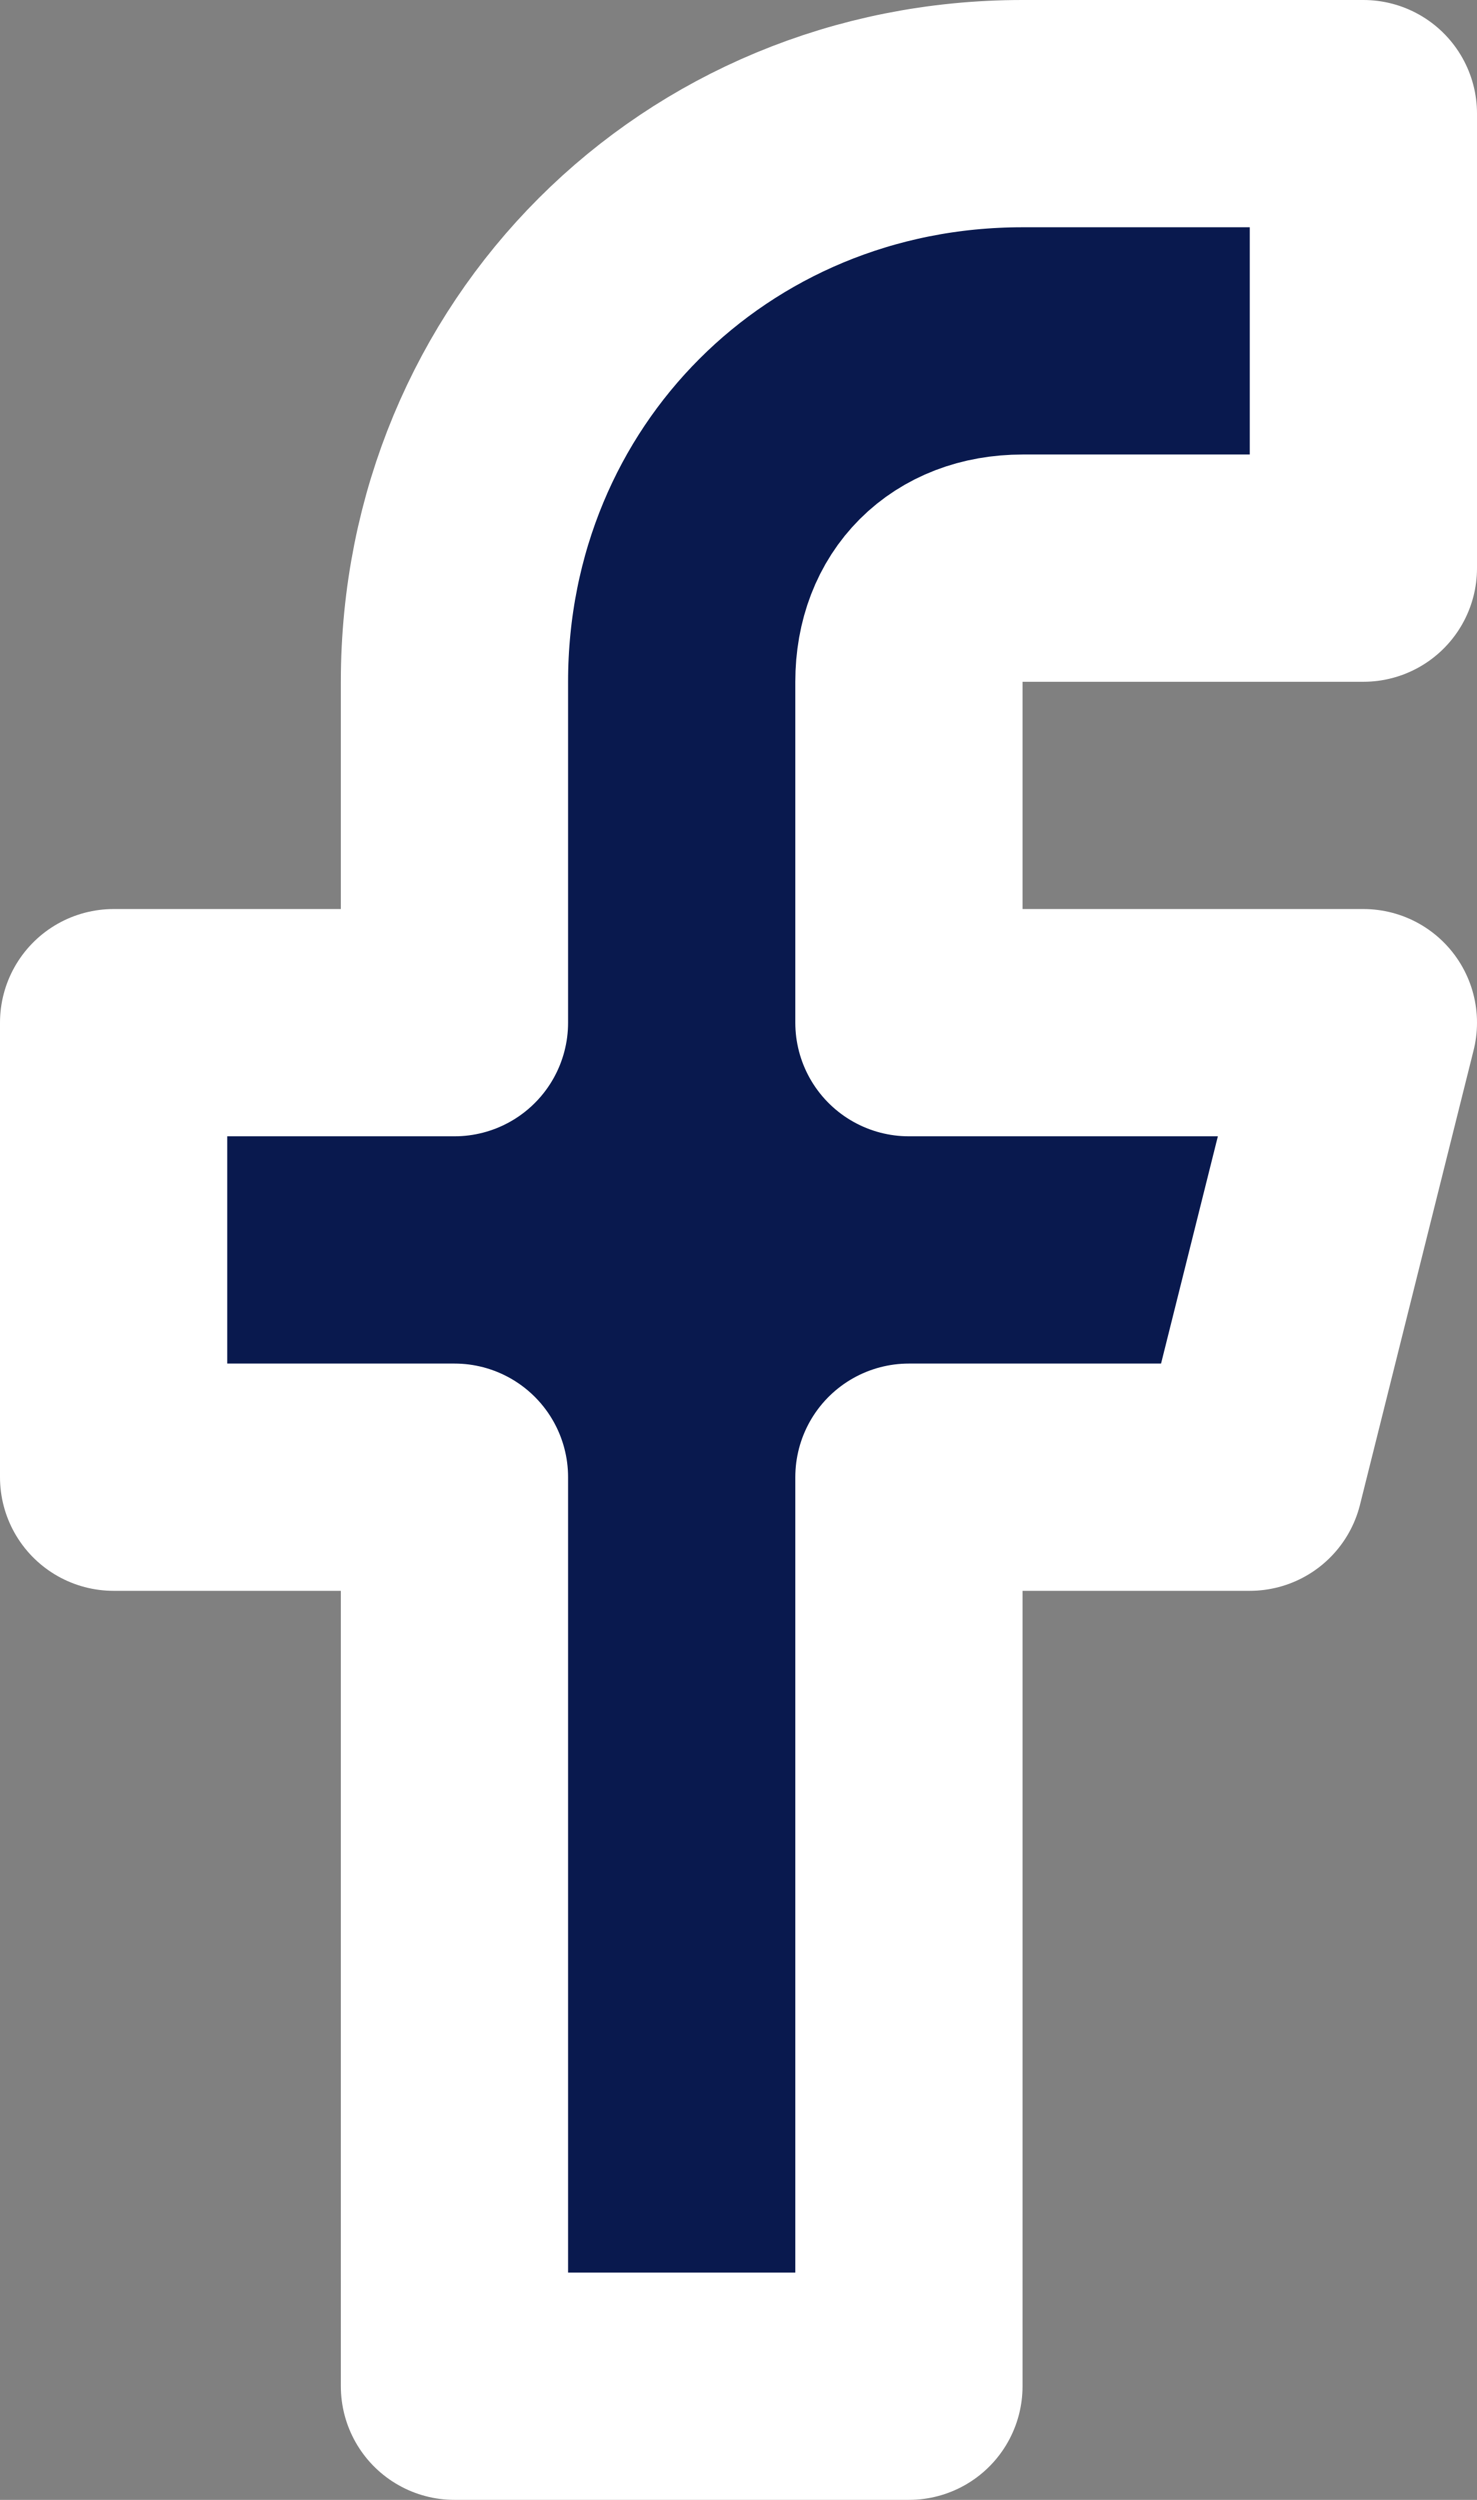 <?xml version="1.0" encoding="utf-8"?>
<!-- Generator: Adobe Illustrator 23.0.4, SVG Export Plug-In . SVG Version: 6.00 Build 0)  -->
<svg version="1.1" id="Laag_1" xmlns="http://www.w3.org/2000/svg" xmlns:xlink="http://www.w3.org/1999/xlink" x="0px" y="0px"
	 viewBox="0 0 13 22" style="enable-background:new 0 0 13 22;" xml:space="preserve">
<rect x="0" y="0" width="13" height="22" fill="#808080" stroke="none"/>
<style type="text/css">
	.st0{fill:#09194E;stroke:#FFFFFF;stroke-width:2;stroke-linecap:round;stroke-linejoin:round;}
</style>
<title>facebook</title>
<path class="st0" d="M12,1H9C6.2,1,4,3.2,4,6v3H1v4h3v8h4v-8h3l1-4H8V6c0-0.6,0.4-1,1-1h3V1z"/>
</svg>
